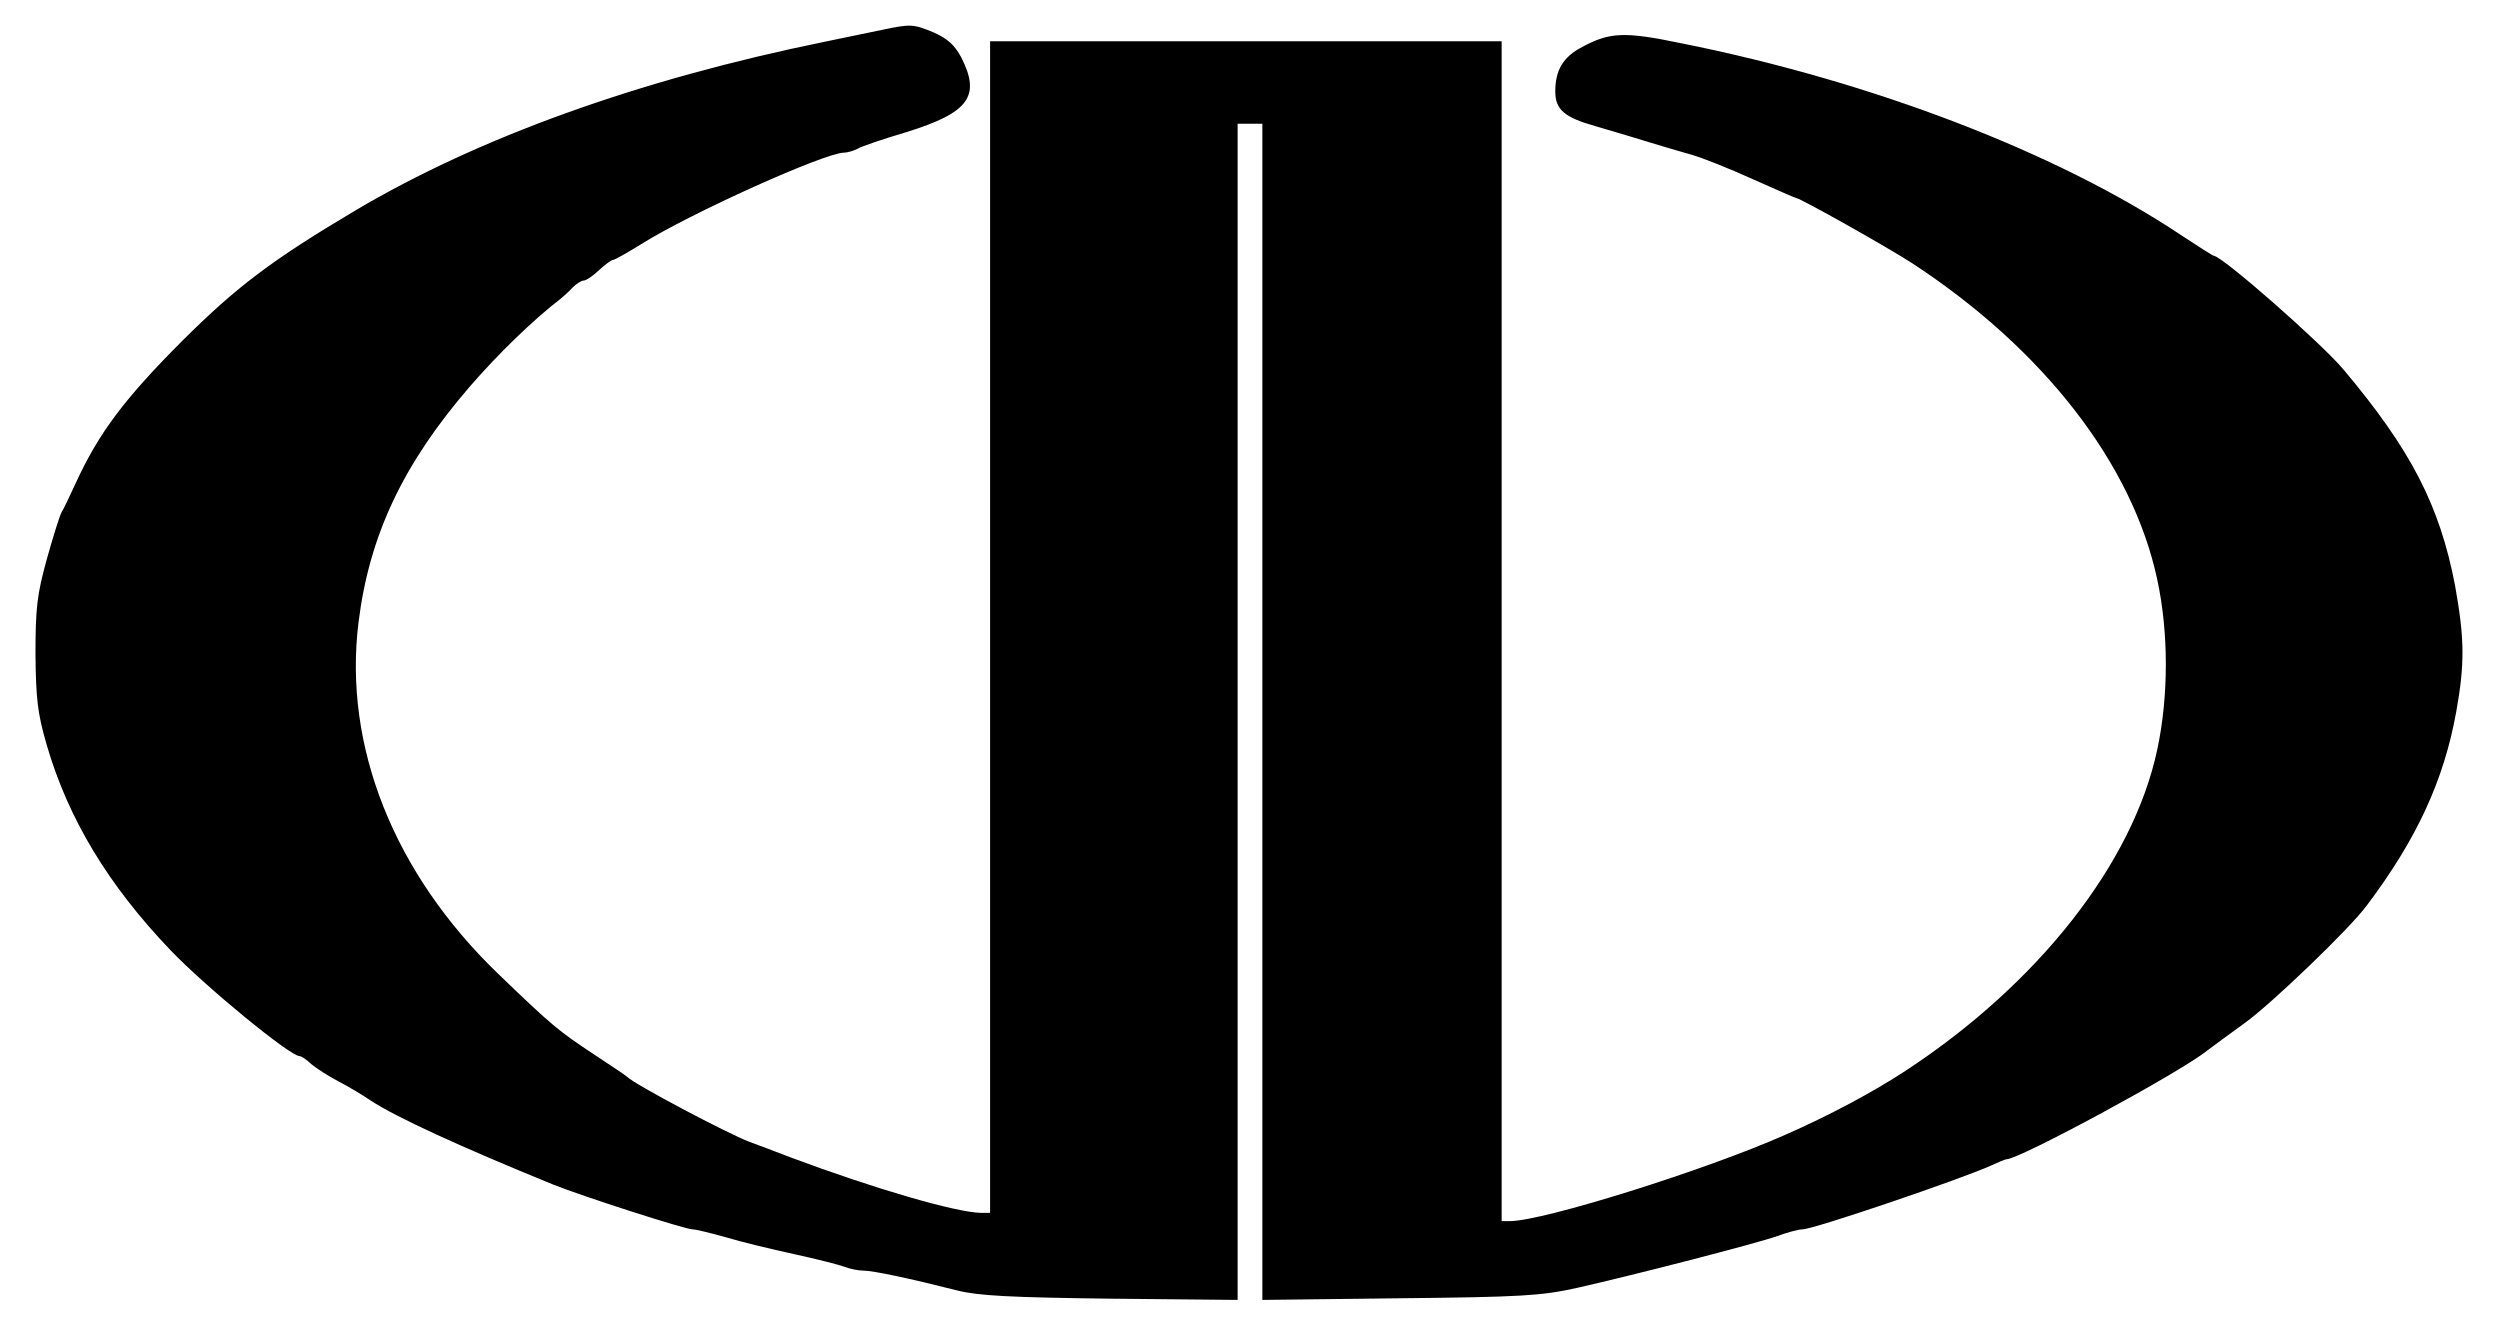 <?xml version="1.0" standalone="no"?>
<!DOCTYPE svg PUBLIC "-//W3C//DTD SVG 20010904//EN"
 "http://www.w3.org/TR/2001/REC-SVG-20010904/DTD/svg10.dtd">
<svg version="1.0" xmlns="http://www.w3.org/2000/svg"
 width="606pt" height="323pt" viewBox="0 0 606 323"
 preserveAspectRatio="xMidYMid meet">
<g transform="translate(0,323) scale(0.1,-0.1)"
fill="#000000" stroke="none">
<path d="M2140 3158 c-25 -5 -88 -18 -140 -29 -451 -92 -840 -232 -1140 -410
-202 -120 -286 -184 -416 -313 -143 -143 -204 -225 -260 -346 -14 -30 -29 -63
-35 -72 -5 -10 -21 -61 -36 -115 -23 -84 -27 -116 -27 -228 1 -109 5 -144 27
-220 52 -179 149 -340 300 -498 84 -88 290 -257 313 -257 4 0 17 -8 28 -19 12
-10 41 -29 66 -42 25 -13 60 -34 79 -47 61 -40 213 -110 441 -203 72 -29 321
-109 339 -109 8 0 44 -9 80 -19 36 -11 111 -29 166 -41 55 -12 110 -26 123
-31 13 -5 33 -9 45 -9 23 0 113 -19 227 -48 51 -13 129 -17 373 -20 l307 -3 0
1425 0 1426 30 0 30 0 0 -1426 0 -1425 333 4 c295 3 343 6 429 25 142 32 436
108 487 126 24 9 51 16 60 16 27 0 385 122 458 155 17 8 34 15 37 15 31 0 422
211 487 264 15 11 55 41 90 66 63 45 255 229 296 285 122 162 187 304 217 470
21 117 20 178 -3 306 -37 193 -106 328 -271 524 -55 65 -294 275 -314 275 -2
0 -38 23 -79 50 -298 199 -746 372 -1211 465 -139 29 -174 27 -241 -9 -46 -24
-65 -56 -65 -108 0 -44 23 -63 98 -84 26 -8 79 -23 117 -35 39 -12 90 -27 115
-34 25 -7 91 -33 148 -59 56 -25 104 -46 106 -46 9 0 221 -119 281 -158 318
-208 534 -486 594 -766 28 -129 28 -284 0 -414 -59 -275 -288 -566 -609 -777
-79 -52 -188 -110 -293 -156 -194 -86 -587 -209 -667 -209 l-20 0 0 1430 0
1430 -620 0 -620 0 0 -1420 0 -1420 -22 0 c-61 1 -260 59 -463 135 -38 15 -82
31 -98 37 -53 20 -282 141 -297 158 -3 3 -39 27 -80 54 -86 57 -100 68 -233
196 -252 243 -375 551 -338 851 26 210 107 383 269 571 70 81 156 164 220 213
7 6 21 18 30 28 9 9 21 17 27 17 6 0 22 11 37 25 15 14 30 25 34 25 4 0 34 17
68 38 119 75 446 222 492 222 8 0 22 4 32 9 9 6 63 24 120 41 151 47 180 87
132 181 -16 30 -33 45 -66 60 -50 21 -57 21 -124 7z"/>
</g>
</svg>

